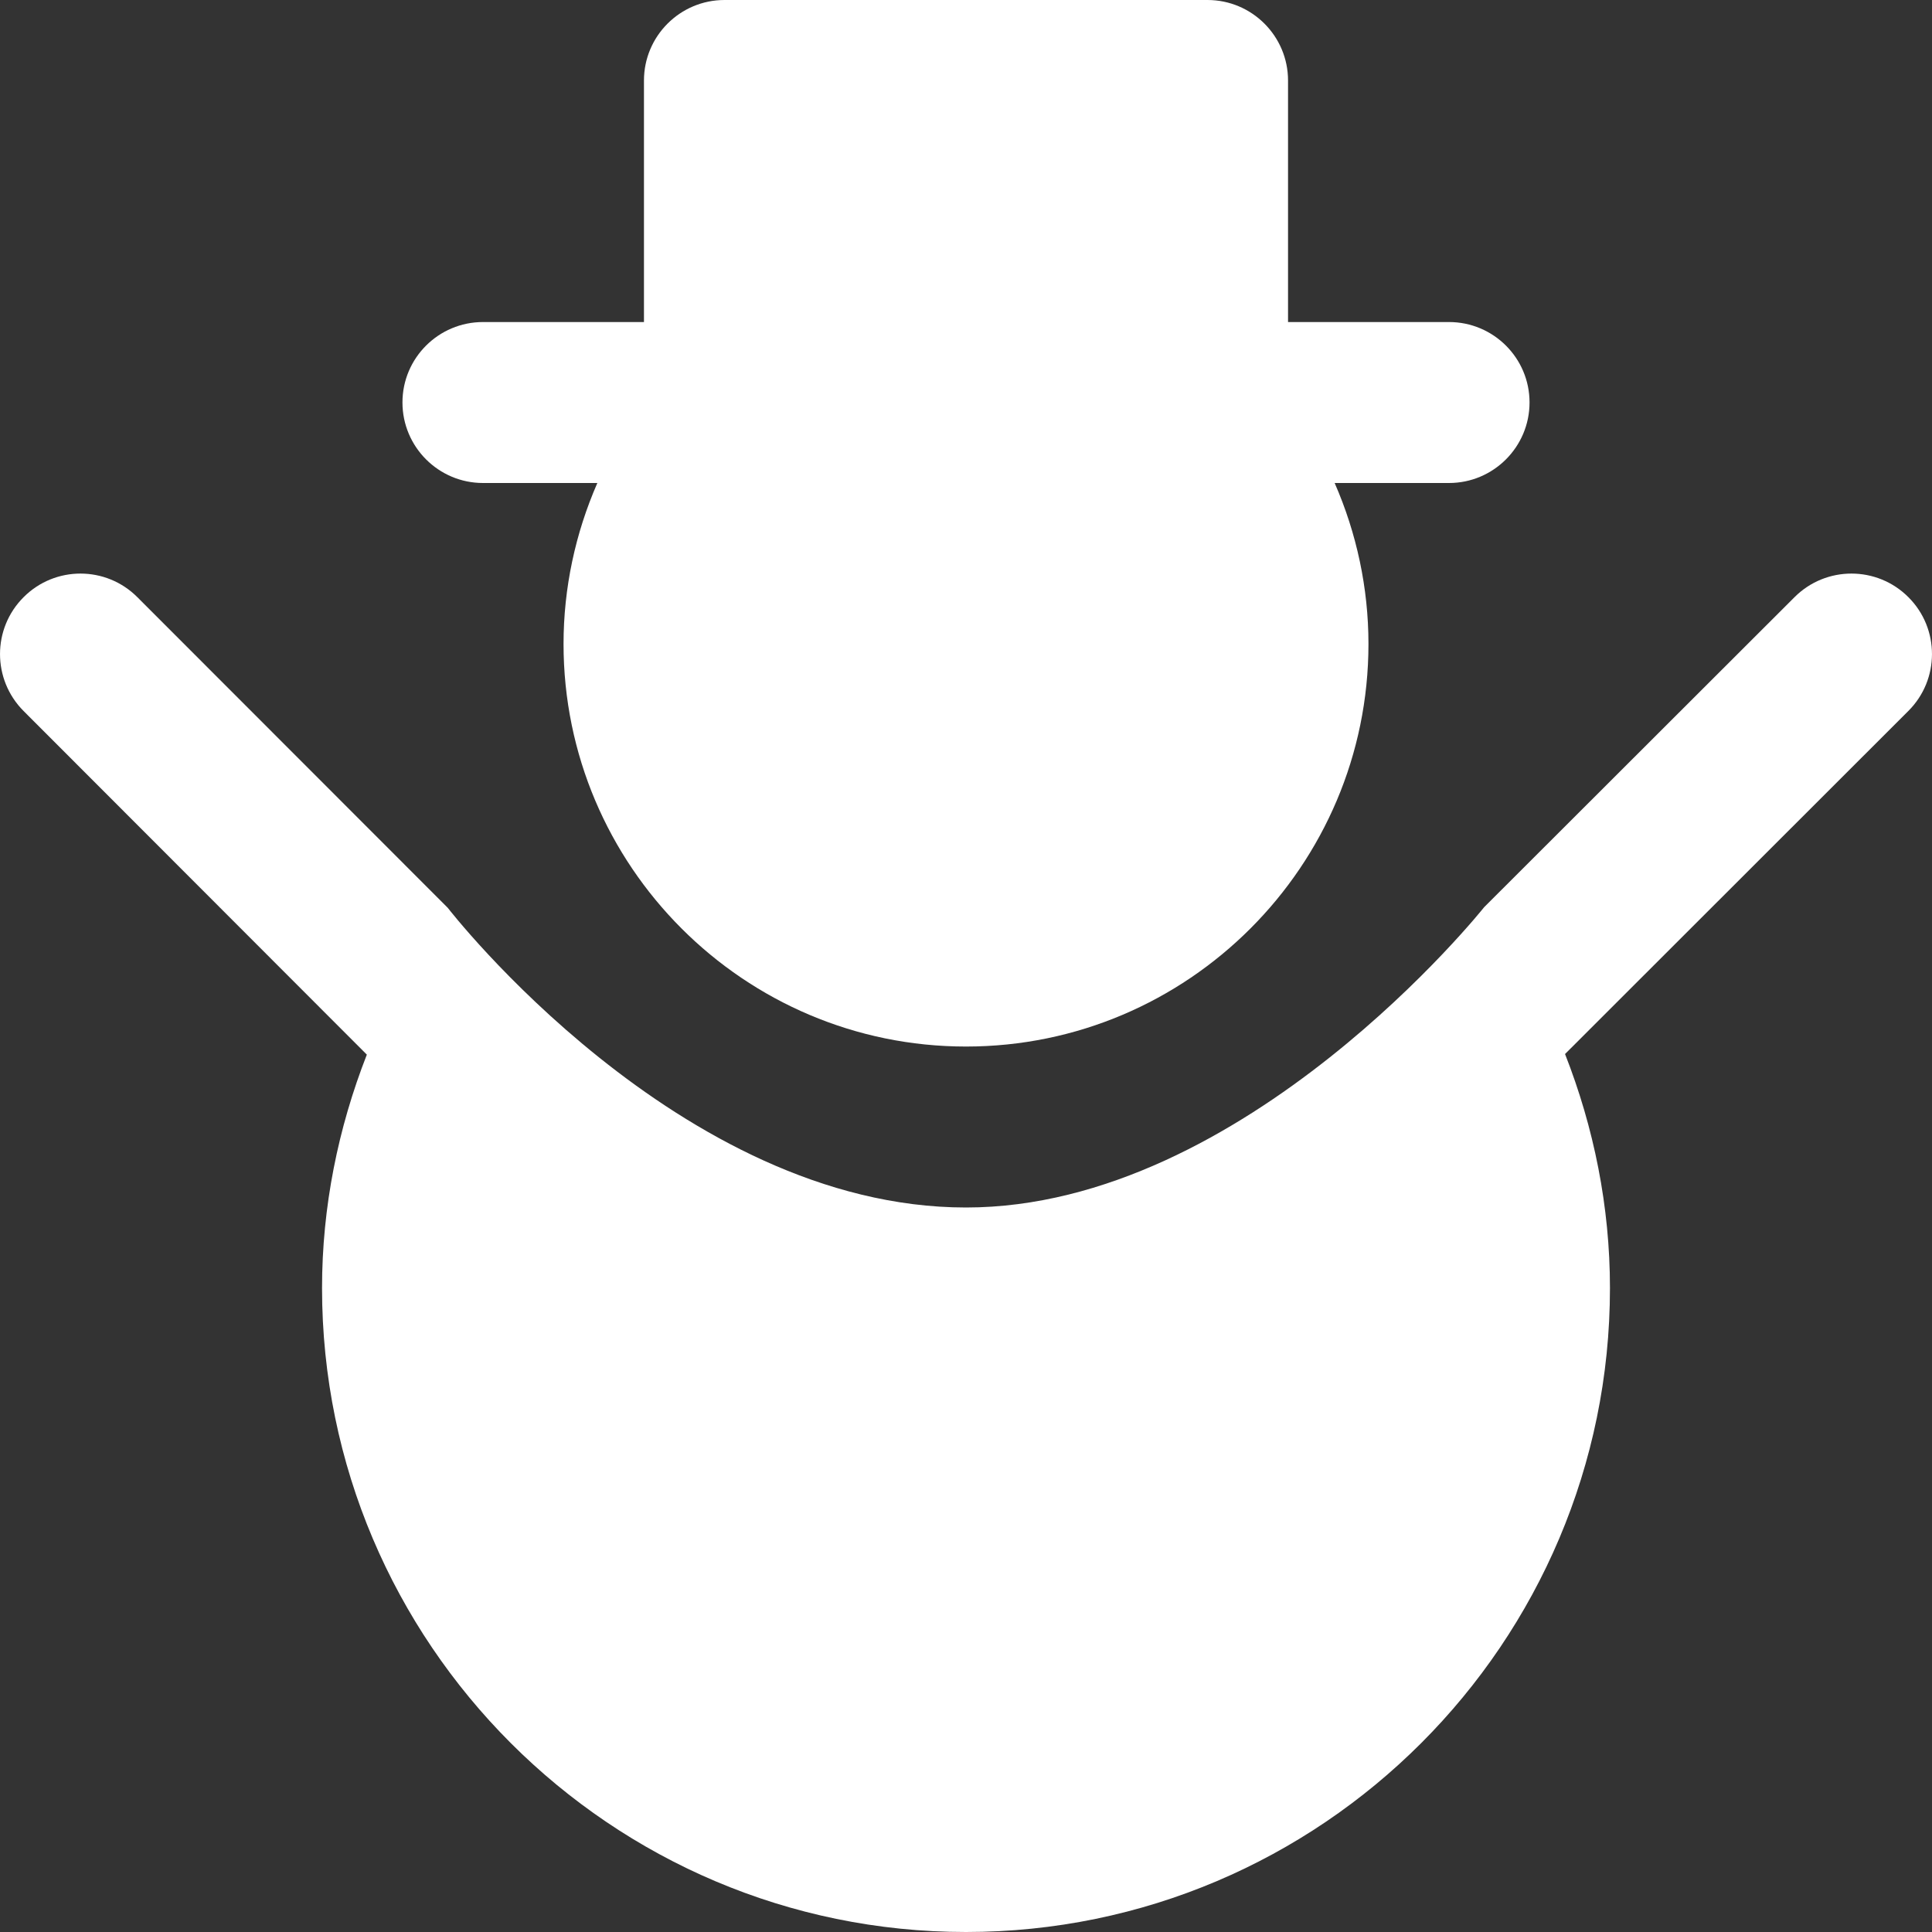 <svg width="16px" height="16px" viewBox="0 0 16 16" version="1.1" xmlns="http://www.w3.org/2000/svg" xmlns:xlink="http://www.w3.org/1999/xlink">
	<rect x="0" y="0" width="16" height="16" fill="#333333" stroke="none"/>
	<g id="HP---EN" stroke="none" stroke-width="1" fill="none" fill-rule="evenodd">
		<g id="Desktop---Japan-Tours-PLP" transform="translate(-151, -1070)" fill="#FFFFFF" fill-rule="nonzero">
			<g id="snowman-copy" transform="translate(151, 1070)">
				<path d="M12,2.667 L10.667,2.667 L10.667,0.667 C10.667,0.299 10.368,0 10,0 L6,0 C5.632,0 5.333,0.299 5.333,0.667 L5.333,2.667 L4,2.667 C3.632,2.667 3.333,2.965 3.333,3.333 C3.333,3.701 3.632,4 4,4 L4.947,4 C4.765,4.416 4.667,4.869 4.667,5.333 C4.667,7.171 6.162,8.667 8,8.667 C9.838,8.667 11.333,7.171 11.333,5.333 C11.333,4.869 11.235,4.416 11.053,4 L12,4 C12.368,4 12.667,3.701 12.667,3.333 C12.667,2.965 12.368,2.667 12,2.667 Z" id="Path"></path>
				<path d="M15.805,4.946 C15.545,4.685 15.122,4.685 14.862,4.945 L12.291,7.513 C12.291,7.513 10.313,10 8,10 C5.625,10 3.708,7.518 3.708,7.518 L1.138,4.946 C0.878,4.685 0.456,4.685 0.196,4.945 C-0.065,5.205 -0.065,5.627 0.195,5.888 L3.038,8.734 C2.8,9.342 2.667,9.995 2.667,10.667 C2.667,13.607 5.059,16 8,16 C10.941,16 13.333,13.607 13.333,10.667 C13.333,9.993 13.2,9.338 12.961,8.729 L15.804,5.888 C16.065,5.628 16.065,5.206 15.805,4.946 Z" id="Path"></path>
			</g>
		</g>
	</g>
</svg>